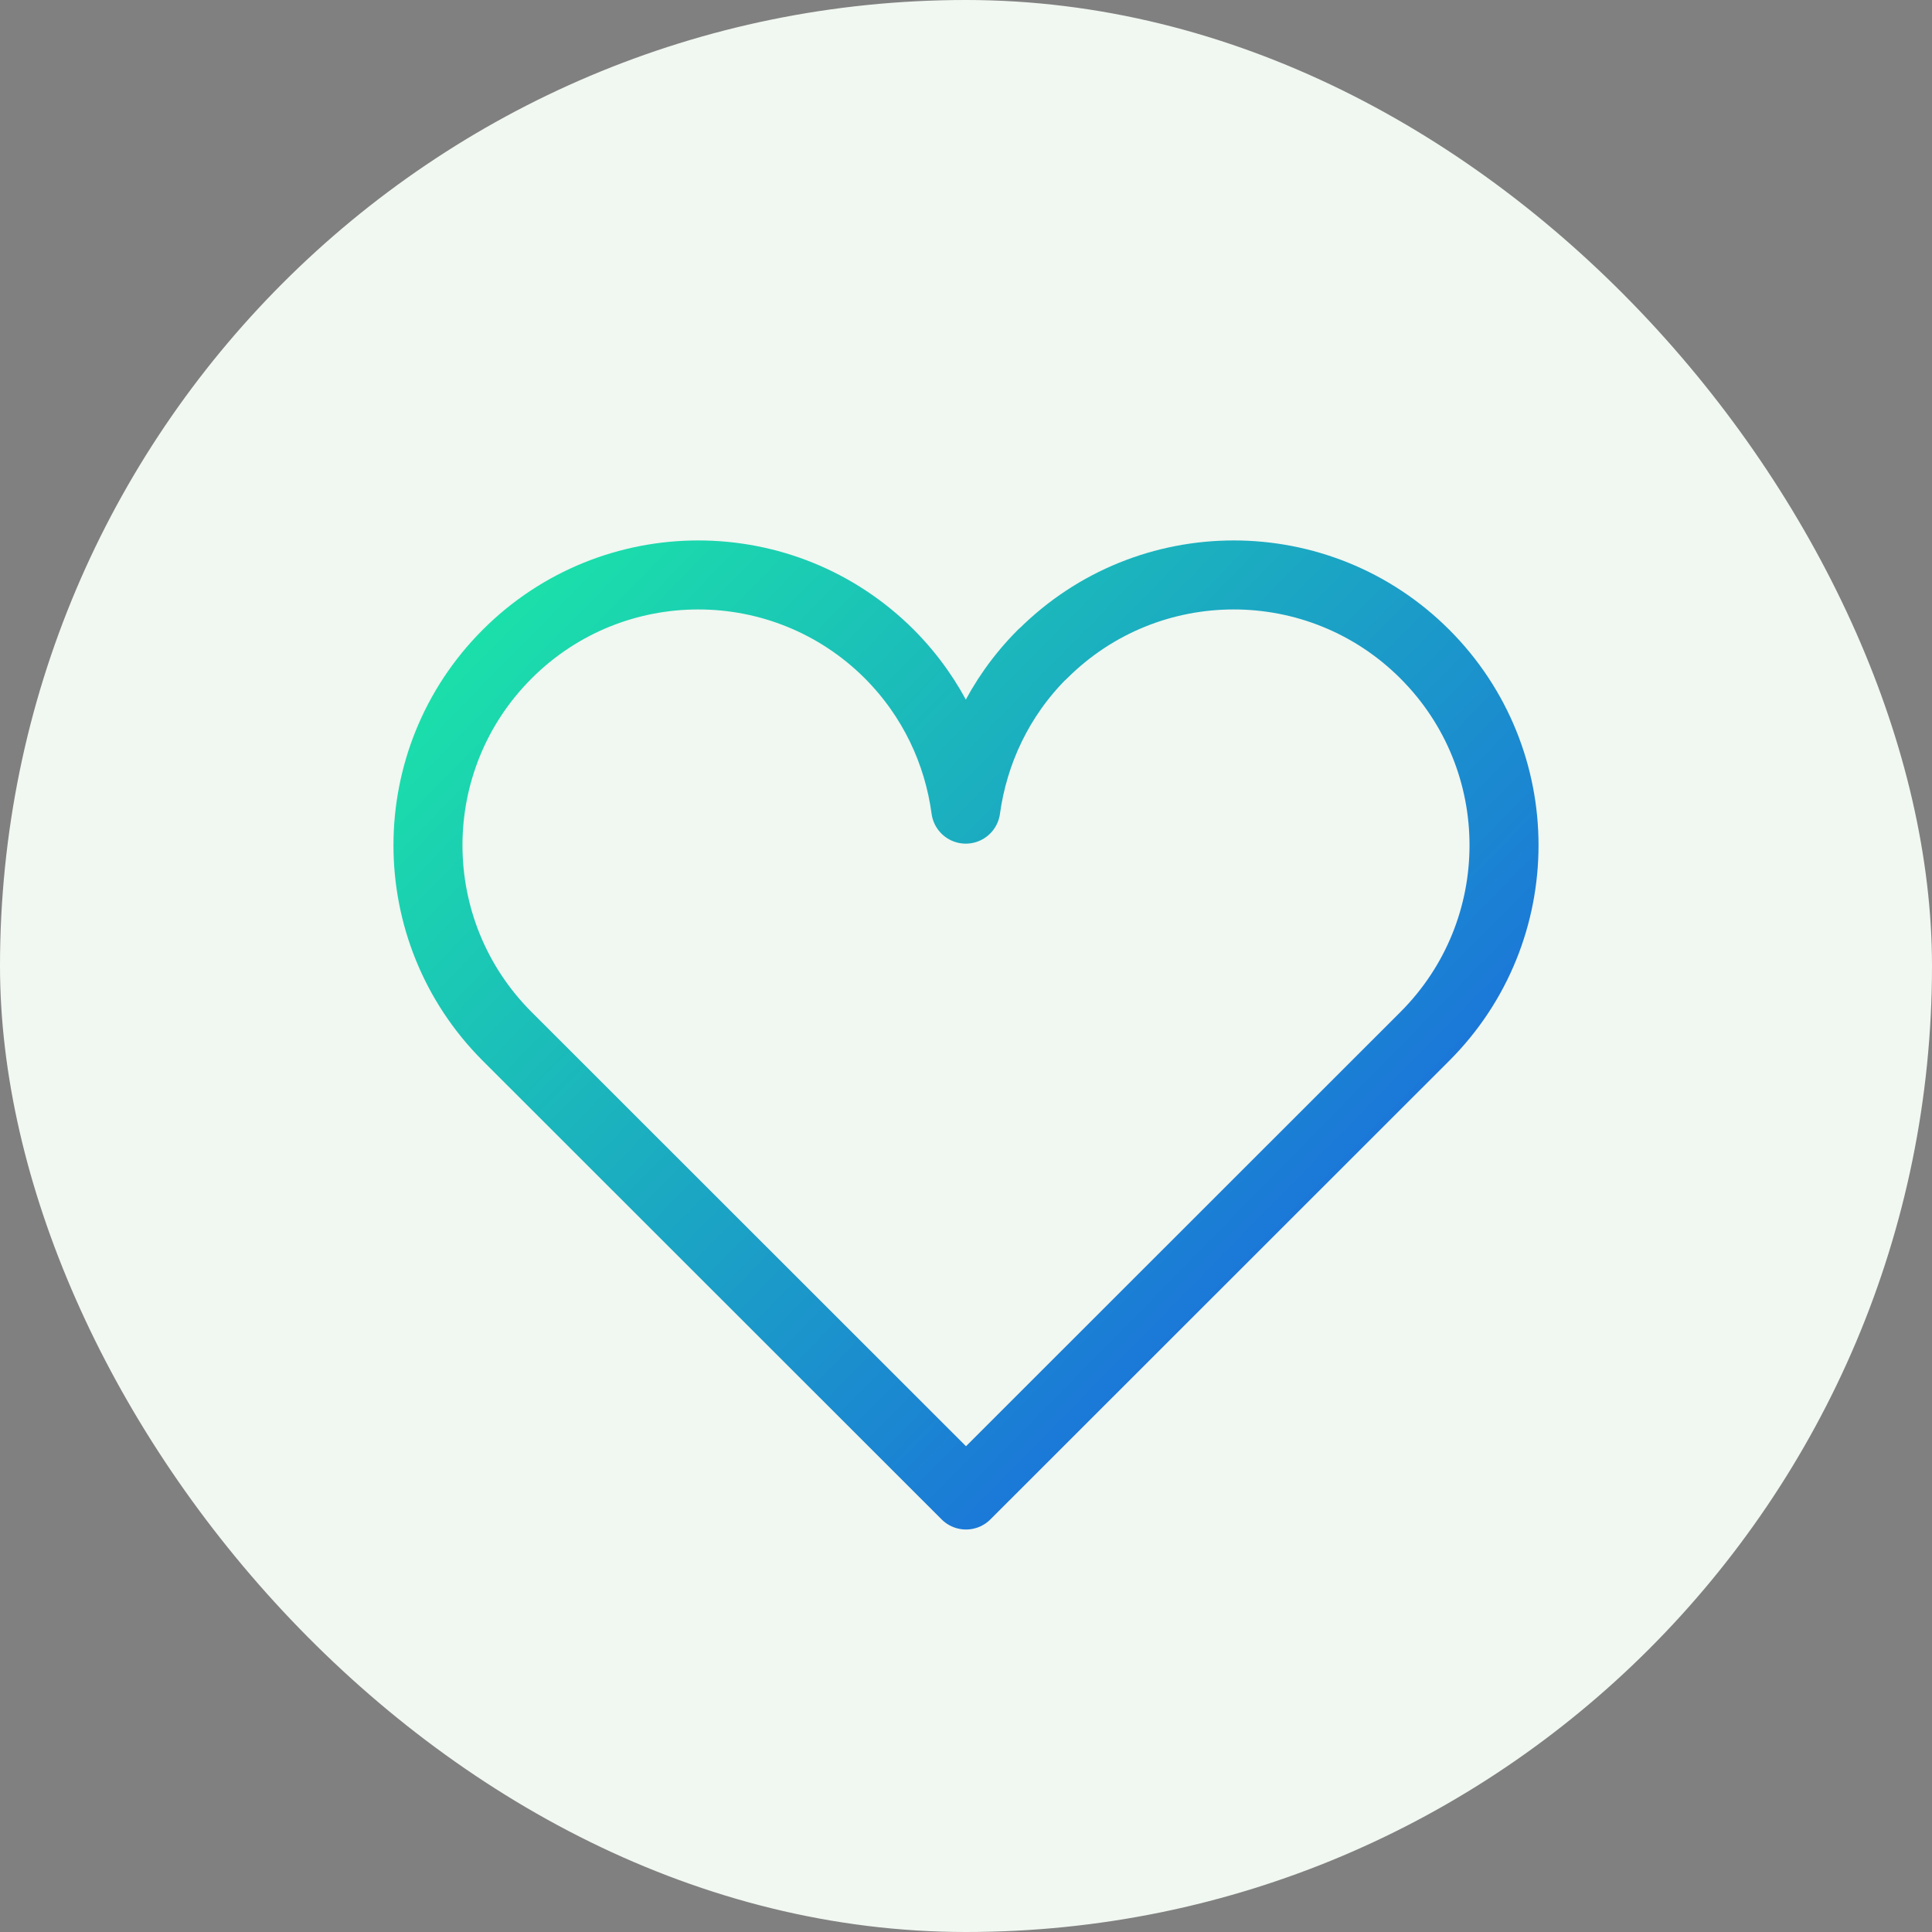 <svg width="84" height="84" viewBox="0 0 84 84" fill="none" xmlns="http://www.w3.org/2000/svg">
<rect x="0" y="0" width="84" height="84" fill="#808080" stroke="none"/>
<rect width="84" height="84" rx="42" fill="#F1F7F1"/>
<path d="M45.32 28.44C43.43 30.33 42.33 32.71 41.99 35.18C41.66 32.72 40.56 30.34 38.67 28.44C34.08 23.85 26.64 23.85 22.05 28.44C17.46 33.03 17.46 40.47 22.05 45.06L42 65L61.95 45.06C66.54 40.47 66.54 33.03 61.95 28.44C57.36 23.85 49.92 23.85 45.33 28.44H45.32Z" stroke="url(#paint0_linear_2340_14430)" stroke-width="3" stroke-linecap="round" stroke-linejoin="round"/>
<defs>
<linearGradient id="paint0_linear_2340_14430" x1="11.41" y1="24.998" x2="67.206" y2="79.694" gradientUnits="userSpaceOnUse">
<stop stop-color="#1BF4A1"/>
<stop offset="1" stop-color="#1B38F4"/>
</linearGradient>
</defs>
</svg>
